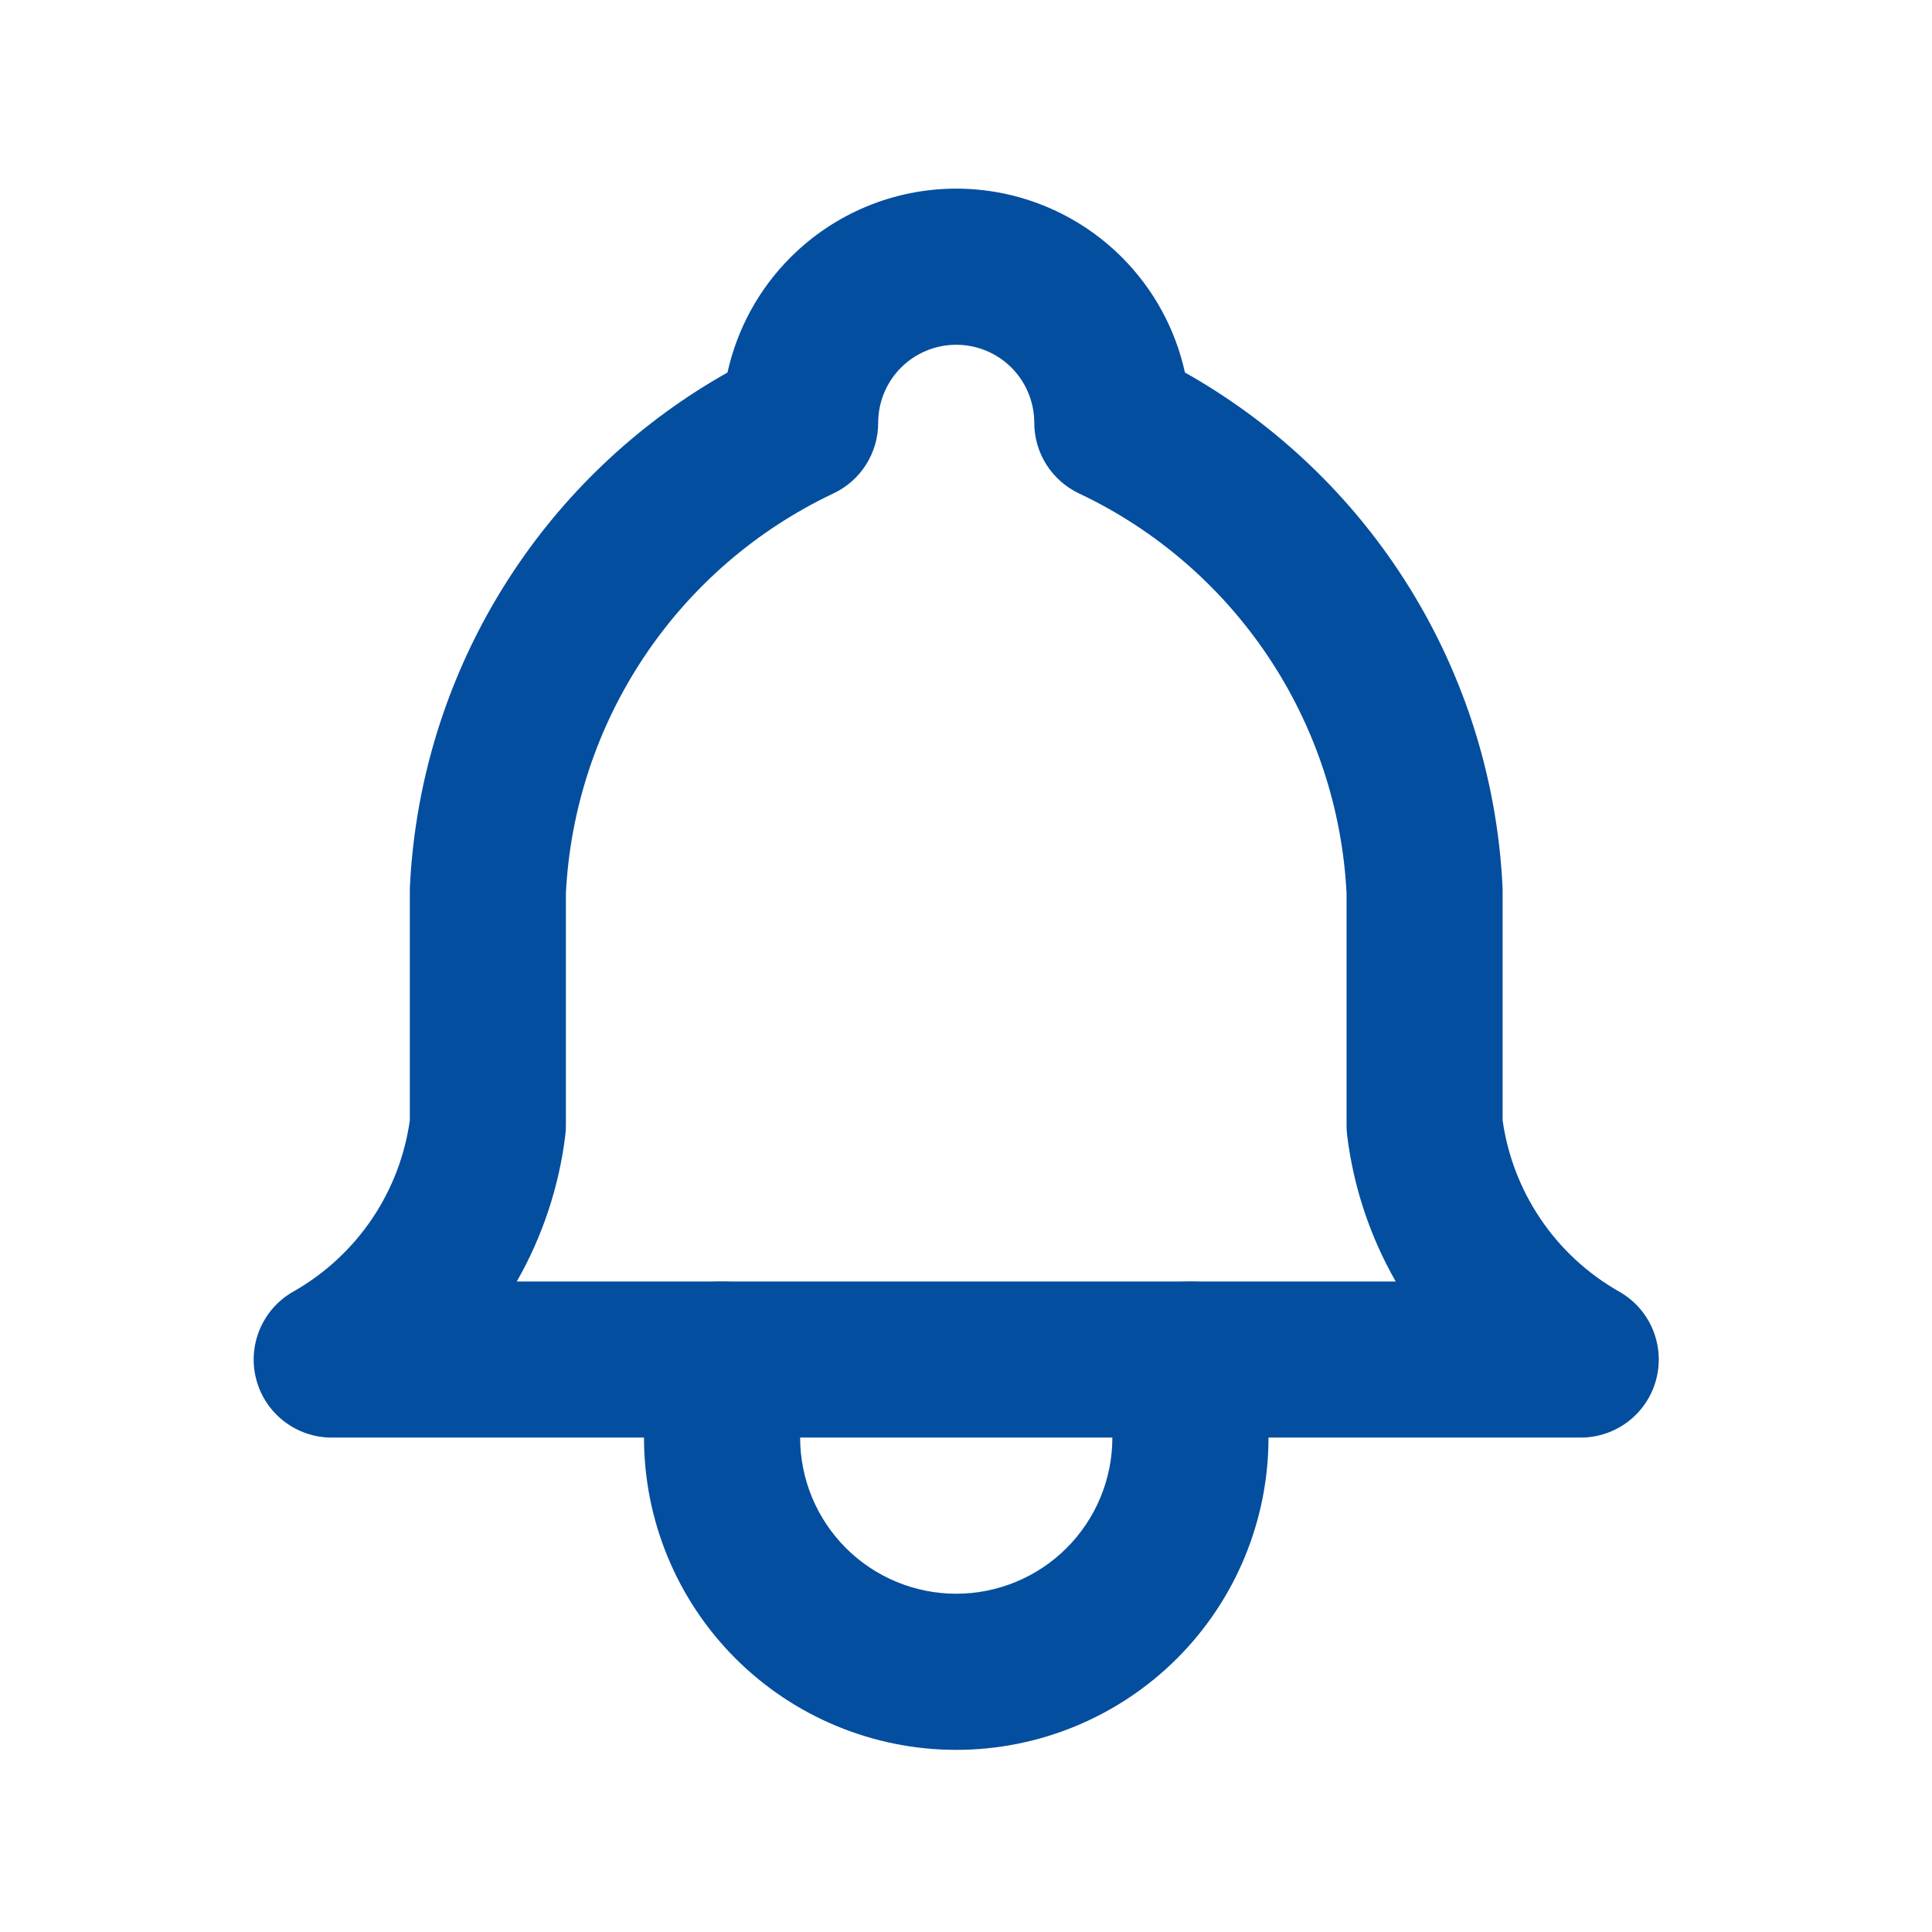 <?xml version="1.0" encoding="utf-8"?>
<svg xmlns="http://www.w3.org/2000/svg" fill="none" height="33" viewBox="0 0 33 33" width="33">
<path clip-rule="evenodd" d="M16.333 5.889C15.979 5.889 15.64 6.029 15.39 6.279C15.14 6.529 15 6.869 15 7.222C15 7.738 14.703 8.207 14.236 8.428C12.924 9.048 11.805 10.014 11 11.222C10.2 12.422 9.739 13.815 9.666 15.255V19.222C9.666 19.276 9.663 19.329 9.657 19.382C9.55 20.266 9.267 21.118 8.827 21.889H23.84C23.399 21.118 23.116 20.266 23.009 19.382C23.003 19.329 23 19.276 23 19.222V15.255C22.927 13.815 22.466 12.422 21.666 11.222C20.861 10.014 19.742 9.048 18.43 8.428C17.964 8.207 17.666 7.738 17.666 7.222C17.666 6.869 17.526 6.529 17.276 6.279C17.026 6.029 16.687 5.889 16.333 5.889ZM13.505 4.394C14.255 3.644 15.272 3.222 16.333 3.222C17.394 3.222 18.411 3.644 19.162 4.394C19.706 4.938 20.077 5.623 20.24 6.363C21.701 7.185 22.951 8.342 23.885 9.743C24.959 11.354 25.574 13.226 25.665 15.16C25.666 15.181 25.666 15.201 25.666 15.222V19.136C25.75 19.731 25.966 20.3 26.3 20.8C26.647 21.321 27.112 21.753 27.657 22.062C28.184 22.36 28.443 22.976 28.289 23.562C28.135 24.147 27.605 24.555 27 24.555H5.666C5.061 24.555 4.531 24.147 4.377 23.562C4.223 22.976 4.483 22.36 5.009 22.062C5.554 21.753 6.019 21.321 6.367 20.8C6.7 20.3 6.917 19.731 7 19.136V15.222C7 15.201 7 15.181 7.001 15.16C7.092 13.226 7.707 11.354 8.781 9.743C9.715 8.342 10.965 7.185 12.426 6.363C12.589 5.623 12.96 4.938 13.505 4.394Z" fill="#044E9F" fill-rule="evenodd"/>
<path clip-rule="evenodd" d="M12.333 21.889C13.07 21.889 13.667 22.486 13.667 23.222V24.556C13.667 25.263 13.948 25.941 14.448 26.441C14.948 26.941 15.626 27.222 16.333 27.222C17.041 27.222 17.719 26.941 18.219 26.441C18.719 25.941 19 25.263 19 24.556V23.222C19 22.486 19.597 21.889 20.333 21.889C21.07 21.889 21.667 22.486 21.667 23.222V24.556C21.667 25.97 21.105 27.327 20.105 28.327C19.104 29.327 17.748 29.889 16.333 29.889C14.919 29.889 13.562 29.327 12.562 28.327C11.562 27.327 11 25.97 11 24.556V23.222C11 22.486 11.597 21.889 12.333 21.889Z" fill="#044E9F" fill-rule="evenodd"/>
</svg>